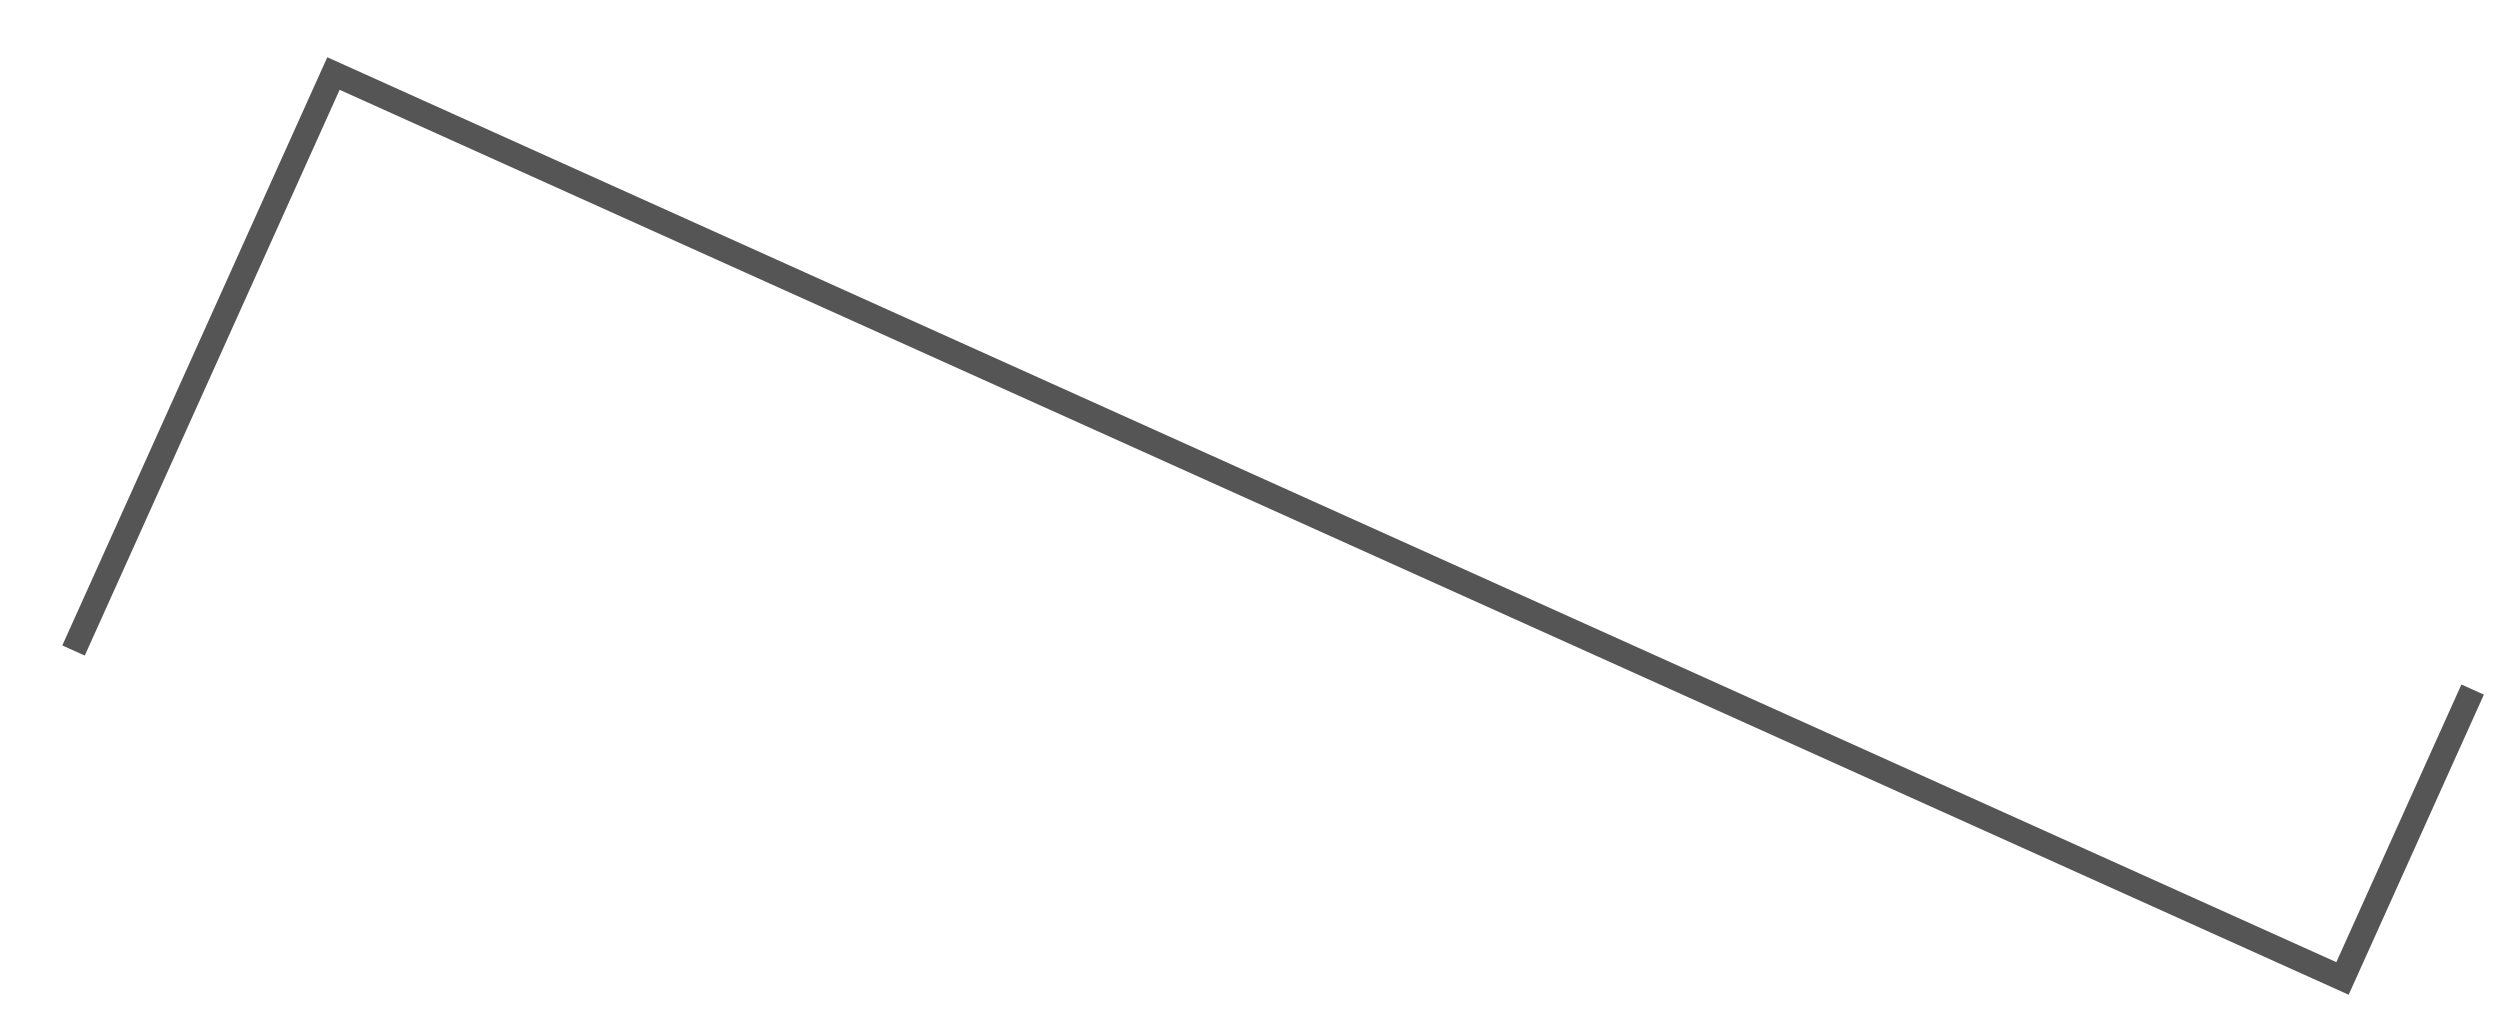 <?xml version="1.0" encoding="utf-8"?>
<svg xmlns="http://www.w3.org/2000/svg" fill="none" height="100%" overflow="visible" preserveAspectRatio="none" style="display: block;" viewBox="0 0 34 14" width="100%">
<path d="M1 8.847L4.535 1L31.858 13.307L33.628 9.378" id="Line 307" stroke="#555555" stroke-width="0.335"/>
</svg>